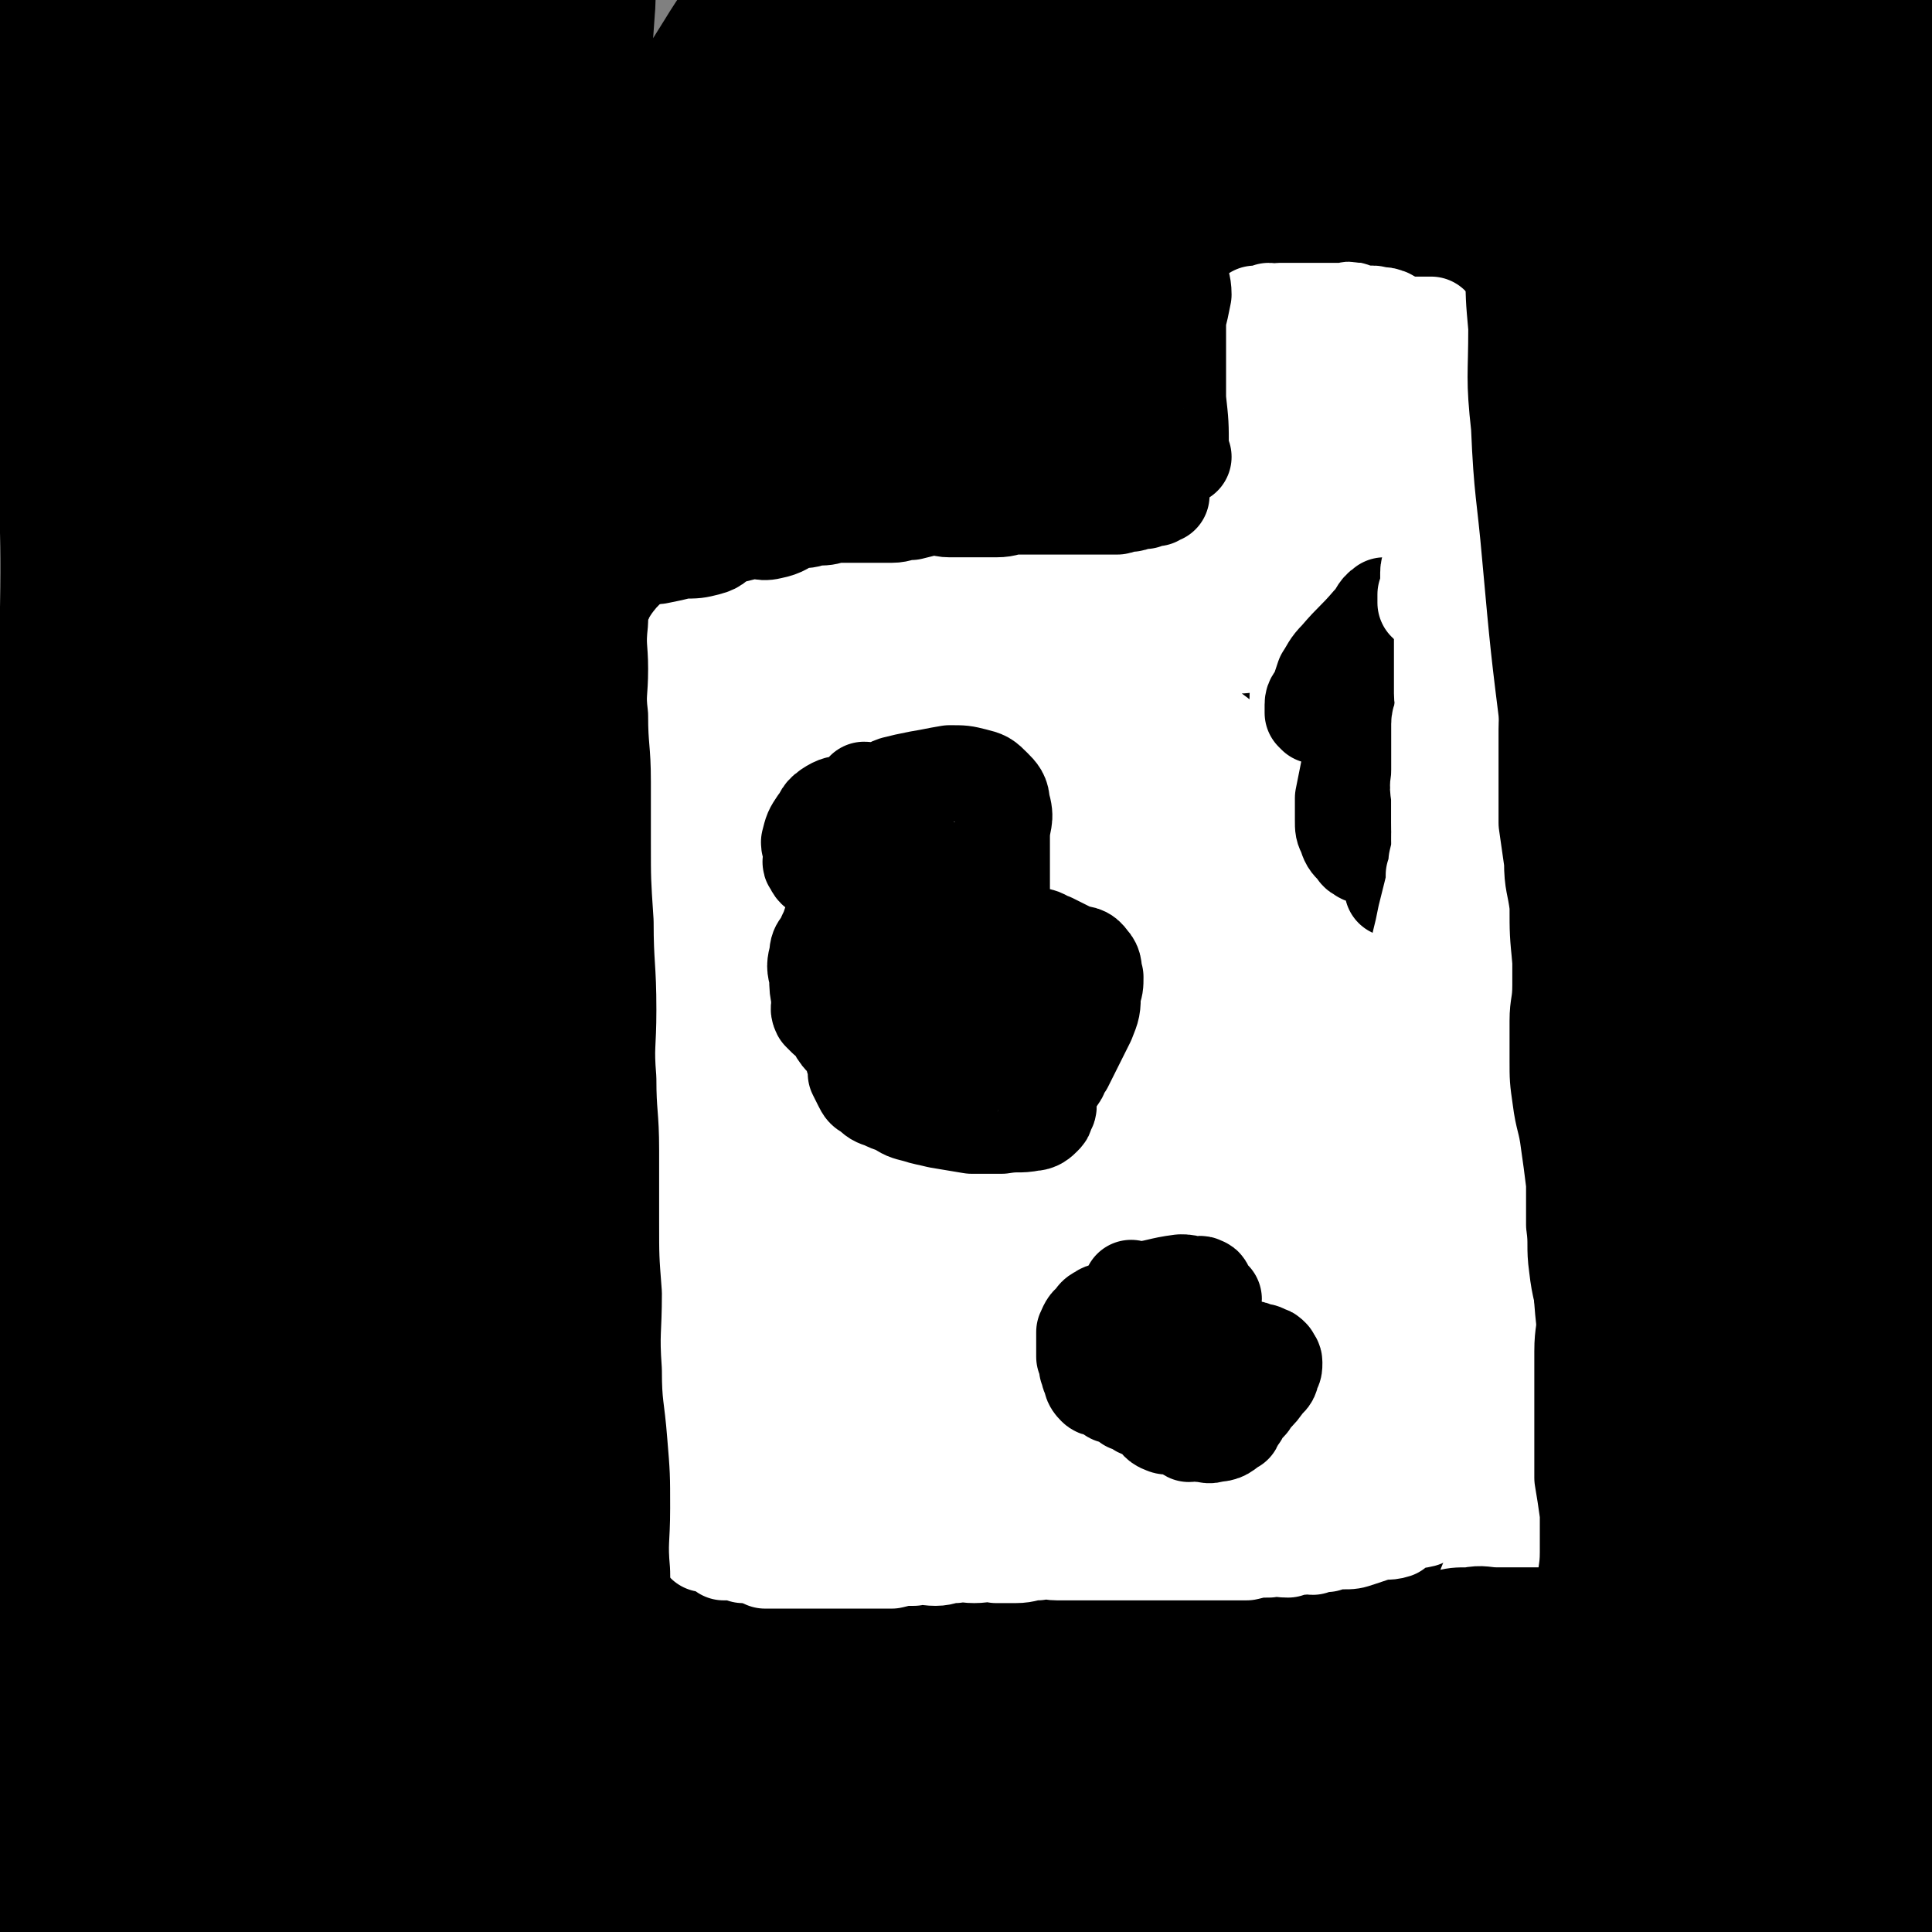 <svg viewBox='0 0 702 702' version='1.1' xmlns='http://www.w3.org/2000/svg' xmlns:xlink='http://www.w3.org/1999/xlink'><rect x="0" y="0" width="702" height="702" fill="#808080" stroke="none"/><g fill='none' stroke='#000000' stroke-width='11' stroke-linecap='round' stroke-linejoin='round'><path d='M250,173c0,0 -1,0 -1,-1 4,-5 5,-5 10,-10 15,-18 14,-19 29,-37 5,-5 6,-5 11,-10 1,-2 3,-5 2,-4 -1,5 -3,8 -6,15 -11,23 -11,23 -22,45 -18,37 -19,37 -37,73 -20,41 -20,41 -41,82 -20,40 -20,40 -41,81 -17,32 -16,32 -34,64 -8,14 -9,13 -17,26 -4,6 -5,7 -7,11 -1,1 1,-1 2,-2 8,-10 8,-10 16,-20 19,-23 18,-24 37,-46 30,-35 30,-35 61,-68 33,-36 33,-37 68,-71 31,-31 31,-30 63,-59 25,-22 25,-22 51,-43 13,-10 13,-10 27,-18 5,-3 8,-5 12,-3 2,1 1,4 0,8 -10,27 -10,27 -22,54 -18,38 -18,38 -38,76 -22,45 -23,44 -46,89 -22,41 -21,42 -44,83 -16,30 -16,30 -33,60 -8,14 -8,14 -18,27 -2,3 -5,5 -5,5 -1,-1 1,-3 3,-5 7,-11 6,-12 14,-22 18,-25 18,-25 37,-48 24,-28 24,-28 49,-54 27,-29 27,-29 56,-56 25,-23 26,-22 52,-43 17,-14 17,-15 36,-26 5,-4 6,-4 11,-3 2,0 3,2 2,4 -2,11 -3,11 -7,21 -11,24 -12,24 -22,47 -13,30 -14,30 -26,60 -14,37 -14,38 -26,76 -13,43 -12,44 -25,87 -13,49 -14,49 -26,98 -22,87 -29,121 -42,174 '/></g>
<g fill='none' stroke='#000000' stroke-width='70' stroke-linecap='round' stroke-linejoin='round'><path d='M190,587c0,0 -1,0 -1,-1 0,-5 0,-5 1,-10 0,-6 -1,-7 1,-12 4,-10 5,-9 10,-18 10,-16 10,-16 20,-31 14,-23 13,-24 29,-46 16,-22 17,-22 35,-43 20,-24 20,-25 42,-47 21,-22 21,-22 44,-42 20,-18 20,-18 42,-34 20,-15 20,-14 42,-27 19,-11 18,-13 38,-21 18,-7 19,-7 38,-9 17,-2 17,-2 34,0 14,2 16,1 27,9 9,7 10,10 12,21 3,15 2,17 -2,33 -6,22 -7,22 -18,42 -13,23 -14,23 -29,45 -17,24 -17,24 -34,47 -21,28 -20,28 -42,55 -21,27 -21,27 -44,53 -26,29 -26,29 -52,57 -23,25 -23,26 -48,49 -24,22 -23,23 -49,42 -17,13 -17,14 -37,23 -10,4 -11,3 -22,4 -9,1 -11,3 -17,-1 -7,-4 -8,-7 -10,-15 -3,-16 -3,-17 -2,-33 3,-28 2,-28 10,-55 9,-31 9,-32 25,-60 17,-29 18,-30 41,-54 21,-24 22,-24 48,-43 27,-20 28,-20 58,-36 28,-15 28,-14 58,-26 28,-11 28,-10 57,-19 21,-7 20,-8 42,-13 17,-3 17,-4 34,-4 14,0 18,-3 27,5 10,7 10,12 12,25 3,23 3,24 -1,48 -5,28 -6,28 -16,55 -12,30 -12,30 -28,58 -14,25 -15,25 -33,49 -20,25 -20,25 -43,48 -19,19 -19,19 -41,35 -16,12 -16,11 -35,19 -13,6 -13,7 -28,9 -9,2 -11,3 -20,-1 -6,-3 -7,-5 -10,-12 -4,-11 -3,-12 -3,-24 0,-20 -1,-21 3,-40 6,-28 6,-29 16,-56 13,-33 14,-33 30,-64 18,-32 18,-31 39,-62 23,-34 22,-35 49,-68 22,-27 22,-27 47,-52 24,-24 25,-23 52,-45 17,-14 17,-14 36,-26 6,-4 6,-3 13,-5 1,-1 2,-1 3,-1 0,0 -1,-1 -1,0 -8,27 -4,29 -15,55 -13,29 -17,27 -33,55 -19,33 -19,33 -38,67 -22,37 -21,38 -43,76 -20,33 -20,33 -41,66 -20,31 -18,32 -41,61 -17,22 -18,22 -39,40 -11,10 -12,12 -26,18 -9,3 -10,2 -20,2 -5,0 -6,0 -10,-3 -5,-5 -6,-6 -8,-12 -4,-16 -5,-17 -4,-33 0,-30 0,-31 6,-60 8,-37 10,-37 23,-73 13,-37 13,-37 30,-71 16,-32 17,-32 36,-62 17,-26 18,-26 37,-50 18,-24 18,-24 38,-45 17,-18 17,-18 36,-33 11,-9 11,-9 23,-15 5,-2 5,-1 10,-2 1,0 3,0 2,1 0,8 0,9 -3,18 -10,31 -9,32 -23,62 -17,35 -19,34 -39,68 -22,38 -22,38 -45,75 -21,34 -22,34 -43,68 -23,35 -22,36 -46,71 -18,28 -17,28 -38,55 -15,18 -16,17 -33,33 -11,10 -11,10 -23,17 -4,3 -5,2 -9,3 -1,0 -1,-1 -1,-2 -1,-9 -3,-10 0,-19 8,-29 10,-29 22,-57 18,-39 16,-40 37,-77 22,-38 23,-38 49,-74 25,-33 26,-33 53,-64 28,-32 28,-32 57,-61 27,-26 28,-25 55,-50 23,-21 24,-21 46,-43 15,-14 14,-15 28,-30 3,-3 6,-4 8,-6 0,0 -2,2 -3,3 -2,2 -3,2 -5,4 -28,28 -27,29 -56,57 -27,25 -30,22 -56,48 -37,40 -35,42 -70,84 -30,36 -31,36 -61,72 -27,34 -27,34 -53,69 -24,32 -23,33 -47,66 -13,18 -13,18 -27,36 -9,11 -10,10 -19,21 -3,3 -3,4 -5,7 0,0 0,0 0,-1 0,0 0,0 0,0 8,-12 8,-12 17,-25 16,-24 16,-24 33,-49 20,-31 19,-32 40,-63 23,-34 23,-34 48,-67 24,-33 24,-33 50,-66 25,-30 25,-30 51,-59 27,-30 27,-30 55,-59 26,-27 26,-27 52,-54 21,-20 23,-18 42,-39 11,-12 9,-13 18,-25 1,-3 2,-4 3,-5 0,-1 -1,0 -1,1 -11,7 -12,5 -23,13 -30,23 -30,23 -58,48 -35,32 -35,32 -68,66 -43,44 -43,44 -83,92 -34,42 -34,43 -65,88 -57,84 -56,85 -110,171 -16,25 -15,26 -31,51 -9,13 -9,13 -19,26 -3,3 -4,3 -6,5 -1,0 1,-1 1,-2 2,-2 1,-3 3,-6 15,-27 15,-27 31,-54 23,-40 22,-41 47,-79 31,-47 31,-48 64,-93 34,-45 34,-45 70,-88 34,-40 36,-39 72,-78 33,-36 33,-36 68,-72 30,-30 30,-30 61,-60 24,-23 24,-23 48,-46 16,-14 16,-14 32,-28 4,-4 4,-5 8,-9 2,-2 3,-1 4,-2 0,0 -1,-1 -1,0 -17,33 -15,34 -34,67 -23,43 -26,42 -50,85 -23,40 -23,40 -44,82 -20,41 -20,41 -38,83 -16,36 -16,36 -29,72 -11,29 -10,30 -20,60 -5,18 -5,18 -10,35 -2,10 -1,10 -2,20 0,3 -1,7 0,6 6,-3 9,-6 15,-15 17,-22 17,-22 31,-47 18,-31 15,-33 33,-65 17,-31 18,-31 37,-61 15,-25 16,-24 31,-49 14,-22 13,-23 27,-45 9,-17 9,-17 19,-33 6,-8 6,-8 12,-16 1,-2 2,-3 3,-3 0,0 0,1 0,1 -2,17 -1,17 -4,33 -5,35 -5,35 -12,69 -6,32 -7,31 -13,63 -7,39 -8,39 -13,78 -4,35 -4,35 -6,70 -2,29 -2,29 -3,58 0,22 0,22 1,44 0,14 0,14 3,28 1,5 2,7 3,10 0,1 0,-1 0,-2 4,-7 6,-6 9,-14 7,-21 7,-22 12,-45 6,-31 5,-32 11,-64 6,-32 6,-33 14,-65 6,-28 8,-27 15,-55 5,-21 3,-21 8,-42 3,-14 4,-14 8,-27 3,-6 3,-7 6,-13 1,-2 2,-4 3,-3 2,2 3,4 3,8 2,23 1,23 1,46 1,36 0,36 1,72 1,33 1,33 3,65 1,30 1,30 3,60 1,18 1,18 2,35 0,7 0,7 0,15 0,0 0,1 0,1 0,0 0,-1 0,-1 0,-24 0,-24 0,-48 -1,-42 -1,-42 -2,-84 0,-45 -1,-45 0,-89 1,-40 3,-40 5,-80 2,-25 2,-25 3,-50 1,-16 1,-16 2,-32 '/><path d='M695,154c-1,0 -1,-1 -1,-1 -1,1 0,2 0,3 0,7 0,7 -1,14 -1,12 -2,12 -3,23 -3,20 -2,21 -5,41 -3,22 -5,22 -7,45 -3,18 -1,18 -2,36 -1,12 -1,12 -2,25 -1,7 -2,7 -2,15 -1,2 0,3 0,5 0,0 0,-1 0,-1 0,-10 0,-10 0,-20 0,-13 -1,-13 0,-25 1,-19 1,-19 3,-38 2,-23 3,-23 5,-46 3,-19 3,-19 6,-38 1,-13 0,-13 2,-26 0,-7 1,-7 2,-14 0,-5 -1,-5 -1,-10 0,-1 1,-1 1,-3 0,-1 0,-1 0,-3 0,-1 0,-3 0,-2 0,4 1,7 0,13 -5,31 -6,31 -12,61 -6,30 -6,31 -11,61 -6,32 -8,31 -13,63 -5,34 -5,34 -9,68 -3,31 -3,31 -5,63 -2,24 -2,24 -2,48 -1,25 -1,26 1,51 1,25 1,25 5,49 3,23 3,23 7,44 4,18 4,18 8,35 2,10 2,10 5,21 1,5 1,5 2,10 1,1 0,2 0,2 1,-5 1,-6 2,-12 0,-17 0,-17 0,-34 1,-27 1,-27 1,-55 0,-37 0,-37 0,-75 0,-33 0,-33 0,-65 0,-33 0,-33 0,-66 0,-30 0,-30 0,-59 0,-16 0,-16 0,-32 0,-9 0,-9 0,-19 0,-4 0,-7 0,-9 0,-1 0,2 0,3 0,0 0,0 0,0 -1,1 -1,0 -1,1 -11,26 -11,26 -21,52 -9,26 -7,26 -16,53 -9,29 -10,29 -20,58 -8,29 -8,29 -16,58 -7,28 -6,29 -15,57 -7,22 -8,22 -15,44 -7,22 -6,22 -13,44 -5,19 -5,19 -12,37 -5,15 -5,15 -12,30 -3,8 -3,8 -8,15 -1,2 -2,2 -4,3 0,0 0,-1 -1,-1 -3,-3 -5,-1 -6,-5 -4,-10 -4,-11 -4,-23 -1,-23 -1,-23 1,-46 2,-24 2,-24 7,-49 4,-22 4,-22 11,-44 5,-16 5,-16 11,-31 4,-9 4,-9 9,-17 1,-2 2,-2 4,-3 0,0 0,1 1,1 1,2 3,2 3,4 3,21 3,21 4,42 1,23 0,23 -1,46 -1,27 0,27 -2,53 -2,20 -2,20 -5,41 -2,16 -1,17 -5,33 -2,7 -2,8 -6,14 -1,3 -2,2 -5,3 -1,0 -1,0 -1,-1 -6,-7 -8,-7 -10,-15 -8,-26 -7,-27 -11,-53 -4,-30 -4,-30 -6,-61 -2,-22 -2,-22 -2,-44 -1,-17 -1,-17 0,-33 2,-15 3,-15 6,-29 2,-9 1,-9 4,-17 1,-7 2,-7 5,-13 1,-4 2,-4 4,-8 2,-3 2,-3 4,-7 0,0 1,-1 1,0 -7,5 -8,4 -14,12 -17,22 -16,23 -31,46 -17,26 -17,26 -34,52 -18,27 -18,27 -36,54 -19,28 -19,28 -38,57 -14,22 -13,23 -28,44 -13,19 -14,19 -28,36 -10,11 -9,12 -20,22 -7,6 -8,7 -16,10 -7,2 -8,1 -16,0 -8,0 -9,1 -16,-3 -11,-6 -12,-6 -20,-16 -14,-18 -14,-18 -24,-38 -11,-23 -10,-24 -18,-49 -8,-26 -8,-26 -14,-52 -5,-27 -4,-27 -7,-55 -3,-24 -3,-25 -3,-49 -1,-22 0,-22 1,-44 1,-22 1,-22 4,-43 2,-18 3,-18 7,-35 4,-18 4,-18 10,-35 4,-14 4,-14 11,-27 6,-11 6,-10 14,-19 3,-4 3,-4 7,-7 2,-1 2,-2 5,-1 4,0 6,-2 9,2 12,19 14,20 19,43 8,34 4,35 6,71 3,38 4,38 3,76 -1,34 -1,35 -6,68 -4,31 -5,31 -12,61 -7,25 -7,26 -15,50 -7,23 -9,23 -17,45 -7,19 -5,19 -13,38 -7,15 -7,15 -16,30 -7,10 -7,11 -16,19 -6,6 -6,8 -14,10 -6,2 -7,1 -13,-2 -8,-4 -9,-5 -14,-14 -12,-18 -12,-19 -20,-39 -10,-28 -10,-29 -16,-57 -6,-30 -4,-31 -8,-61 -4,-34 -4,-34 -7,-68 -2,-31 -1,-31 -2,-62 0,-34 0,-34 1,-69 1,-29 1,-29 3,-57 2,-25 2,-25 5,-50 3,-21 3,-21 8,-42 2,-10 3,-9 6,-19 1,-3 1,-3 2,-5 1,-1 1,-1 1,-1 4,19 6,20 8,40 3,40 1,40 1,79 1,49 0,49 0,98 -1,43 1,44 -2,87 -1,33 -2,33 -7,67 -3,21 -4,21 -9,43 -3,16 -4,16 -8,31 -2,8 -2,8 -4,16 -1,4 -2,4 -2,7 -1,0 1,-1 0,-1 0,0 -2,2 -3,0 -12,-16 -15,-15 -22,-35 -13,-35 -10,-36 -17,-73 -8,-37 -8,-37 -13,-75 -4,-32 -4,-32 -6,-65 -2,-33 -2,-33 -2,-65 -1,-24 -1,-24 0,-49 1,-17 1,-17 2,-34 1,-11 1,-11 2,-21 1,-6 2,-6 4,-12 0,-2 0,-6 0,-4 1,25 2,29 2,58 1,30 0,30 1,60 2,27 3,27 4,55 1,23 0,23 1,47 1,27 1,27 2,54 2,22 3,22 3,44 1,19 0,19 0,37 0,11 0,11 0,21 0,4 0,4 0,7 0,1 0,2 0,1 0,-3 0,-4 -1,-8 -2,-16 -3,-16 -5,-31 -4,-28 -4,-28 -8,-56 -3,-32 -4,-32 -6,-65 -3,-35 -3,-35 -5,-70 -2,-34 -2,-34 -2,-69 -1,-31 -1,-31 -1,-62 0,-20 0,-20 0,-39 0,-8 0,-8 0,-16 0,-3 0,-4 0,-5 0,-1 0,1 0,2 2,14 3,14 5,29 3,33 2,33 5,66 3,39 4,39 8,77 4,38 3,38 8,76 4,38 3,38 9,76 5,31 7,31 13,61 4,18 3,18 8,36 2,9 2,9 5,17 1,1 1,2 1,2 0,0 -1,-1 -1,-1 3,-3 5,-2 7,-6 9,-18 8,-19 14,-38 8,-23 6,-24 13,-48 6,-20 6,-20 13,-40 5,-13 6,-13 11,-26 5,-11 5,-11 10,-23 3,-5 3,-6 6,-10 0,-1 1,0 1,0 0,0 0,0 0,0 1,2 2,2 3,5 2,23 2,23 2,46 1,20 0,20 -1,41 0,22 1,22 -1,44 -1,15 -1,15 -3,31 -1,12 -2,12 -4,24 -1,7 -1,7 -3,14 0,3 -2,2 -3,5 0,0 1,1 1,1 0,1 0,0 0,-1 -1,-12 -2,-12 -3,-25 0,-26 0,-26 1,-52 1,-34 0,-34 3,-69 3,-33 5,-32 9,-65 5,-37 4,-37 10,-73 5,-32 5,-32 12,-63 5,-27 6,-26 13,-53 5,-20 4,-20 10,-40 5,-18 5,-19 13,-36 4,-10 4,-10 11,-19 2,-3 2,-3 5,-5 0,0 0,0 1,0 4,7 7,6 9,15 7,27 6,28 9,57 4,36 3,37 5,73 3,42 3,42 5,84 2,36 2,36 3,72 0,31 -1,31 -1,62 -1,23 0,23 -2,46 -1,16 -2,16 -6,31 -1,8 -1,9 -4,16 -1,3 -2,4 -3,5 0,1 1,-1 1,-1 -1,-1 -2,0 -3,-1 -7,-20 -10,-20 -13,-42 -6,-37 -4,-37 -5,-75 -2,-45 -2,-45 0,-90 2,-46 2,-46 7,-92 6,-42 5,-43 14,-84 6,-26 7,-26 17,-51 8,-20 8,-20 18,-39 6,-14 6,-14 14,-27 5,-8 6,-8 12,-15 3,-5 2,-5 6,-10 1,-1 3,-1 4,-2 0,0 -1,1 -1,1 -6,50 -3,51 -11,101 -5,30 -9,29 -15,59 -10,52 -6,53 -16,106 -7,35 -9,34 -17,69 -6,27 -4,28 -11,55 -3,11 -3,11 -7,22 -2,3 -3,3 -4,4 -1,1 1,0 1,-1 -2,-81 -7,-81 -4,-162 2,-54 4,-55 14,-107 9,-45 11,-45 25,-89 12,-36 12,-36 27,-70 12,-30 12,-30 27,-58 13,-24 13,-24 27,-46 13,-20 13,-20 27,-39 11,-15 11,-16 24,-30 12,-14 13,-13 27,-26 12,-11 11,-12 24,-22 7,-5 7,-7 14,-9 2,-1 2,1 3,3 2,4 3,5 3,9 -1,17 -1,18 -5,34 -6,17 -8,17 -15,33 -7,16 -6,17 -14,32 -9,19 -11,18 -21,37 -11,24 -10,24 -20,49 -11,22 -12,21 -22,44 -10,26 -10,26 -18,52 -10,32 -10,32 -19,66 -9,35 -7,36 -15,71 -12,46 -12,46 -26,91 -3,11 -4,11 -9,22 -2,4 -3,4 -6,8 0,1 -1,0 -2,1 0,0 0,0 -1,0 -1,-1 -2,-1 -2,-2 -3,-6 -5,-6 -6,-12 -3,-23 -3,-24 -3,-47 0,-32 0,-32 3,-64 2,-34 2,-35 7,-68 5,-39 5,-39 14,-77 10,-42 9,-42 22,-83 11,-35 13,-35 26,-69 12,-30 11,-30 24,-59 8,-20 9,-19 17,-39 5,-10 4,-10 7,-20 2,-5 2,-6 4,-9 0,0 0,1 0,1 0,0 0,0 0,0 -15,35 -13,35 -30,69 -15,32 -17,31 -33,64 -18,38 -17,38 -35,77 -19,41 -19,41 -37,82 -17,37 -18,36 -34,73 -15,37 -14,37 -29,74 -11,29 -11,29 -21,58 -9,22 -9,22 -17,45 -5,12 -6,12 -11,25 -1,4 -2,6 -3,8 0,1 1,-1 1,-2 2,-17 1,-18 4,-35 5,-33 5,-33 13,-65 10,-36 11,-35 23,-70 15,-42 14,-43 31,-84 17,-41 17,-41 37,-81 18,-37 19,-36 39,-72 20,-35 19,-36 41,-69 18,-28 18,-28 38,-54 15,-19 16,-18 31,-37 9,-11 8,-11 17,-23 2,-2 3,-2 4,-4 0,-1 -1,-1 -1,-1 '/><path d='M261,164c0,0 -1,-1 -1,-1 '/><path d='M121,504c0,0 0,-2 -1,-1 -3,13 -2,14 -6,27 -9,27 -9,27 -19,53 -3,9 -4,9 -8,17 -1,2 -2,4 -3,5 0,0 0,-2 1,-3 5,-16 6,-16 11,-32 12,-34 11,-34 22,-69 15,-48 15,-49 30,-96 17,-52 17,-52 36,-103 17,-49 17,-49 37,-97 16,-39 17,-38 35,-77 16,-35 16,-35 34,-70 12,-24 12,-24 25,-48 8,-14 8,-14 17,-28 4,-8 5,-8 9,-16 1,-1 1,-2 1,-2 0,1 0,2 -1,3 -5,7 -6,7 -11,14 -16,25 -16,25 -31,50 -19,31 -20,31 -38,62 -22,37 -23,36 -43,74 -19,36 -19,36 -36,73 -16,33 -17,33 -32,67 -13,28 -12,29 -24,57 -10,24 -10,24 -19,47 -7,15 -7,15 -13,31 -3,8 -3,8 -5,16 -1,2 -1,4 -1,4 0,0 -1,-3 0,-6 1,-12 1,-12 4,-24 7,-26 9,-26 17,-52 12,-35 11,-36 24,-71 15,-41 14,-42 32,-82 16,-38 17,-38 36,-76 18,-35 19,-35 38,-70 16,-28 15,-28 32,-55 11,-18 13,-17 25,-35 7,-9 7,-9 13,-19 2,-2 3,-4 4,-6 0,0 -1,1 -2,2 -1,3 0,3 -2,5 -11,17 -12,17 -23,34 -19,28 -19,27 -37,56 -22,36 -22,36 -44,72 -24,41 -24,41 -47,83 -22,38 -22,38 -42,76 -18,35 -18,35 -36,69 -12,23 -14,22 -25,46 -5,12 -3,13 -7,26 -1,4 -3,5 -4,7 0,0 2,-2 1,-3 0,-3 -3,-3 -3,-6 2,-24 1,-25 6,-49 8,-41 9,-41 20,-81 14,-49 14,-50 31,-98 14,-44 14,-44 32,-87 15,-36 16,-35 33,-70 10,-22 9,-23 21,-45 5,-9 6,-8 13,-16 1,-3 2,-3 3,-5 0,0 -1,0 -1,1 1,10 4,10 3,20 -3,41 -2,41 -11,81 -10,47 -12,47 -26,93 -13,46 -13,46 -27,92 -12,39 -10,39 -25,77 -12,33 -13,32 -28,64 -8,17 -8,17 -19,32 -7,10 -8,10 -16,18 -3,2 -4,2 -6,4 -1,0 1,0 0,-1 -1,-1 -3,-1 -4,-3 -2,-17 -2,-18 0,-35 4,-38 5,-38 12,-76 10,-46 9,-46 21,-92 13,-48 14,-48 30,-95 14,-42 14,-42 31,-83 13,-34 14,-34 29,-67 8,-18 9,-18 17,-36 4,-9 4,-9 8,-19 0,-1 1,-3 1,-3 0,0 -1,2 -1,3 -1,2 -1,2 -1,4 -16,36 -16,36 -33,72 -13,29 -14,29 -27,58 -16,35 -16,35 -30,71 -13,33 -12,34 -25,67 -11,25 -11,25 -22,50 -8,16 -10,15 -15,31 -1,3 1,5 1,6 1,1 1,-1 0,-2 -3,-15 -6,-14 -6,-29 -1,-32 3,-32 4,-64 1,-39 -2,-39 -1,-79 1,-34 2,-34 5,-69 2,-25 1,-25 4,-50 2,-18 3,-18 5,-36 2,-16 2,-16 4,-32 0,-4 1,-6 1,-8 0,-1 -1,1 0,2 5,29 7,29 11,59 7,46 5,46 12,92 6,50 7,50 14,99 3,19 4,26 5,38 '/><path d='M94,399c0,0 0,-1 -1,-1 '/><path d='M30,155c0,0 -1,0 -1,-1 0,-2 1,-2 1,-5 -1,-19 -2,-19 -3,-38 0,-22 0,-22 1,-45 1,-26 0,-26 1,-52 2,-29 2,-29 5,-57 5,-36 6,-36 12,-72 4,-24 6,-32 9,-48 '/><path d='M126,58c0,0 -1,0 -1,-1 1,-11 1,-11 2,-23 1,-10 1,-10 2,-19 2,-16 2,-16 4,-32 2,-19 3,-19 5,-39 2,-16 1,-16 2,-33 2,-13 1,-13 3,-26 2,-10 3,-10 5,-19 0,-2 -1,-2 -1,-3 '/><path d='M270,251c0,0 -1,0 -1,-1 2,-3 3,-3 6,-6 4,-5 5,-4 9,-10 7,-12 7,-12 13,-25 10,-21 9,-21 18,-43 12,-29 11,-30 23,-59 12,-28 12,-28 25,-55 11,-22 10,-23 21,-44 7,-12 8,-12 15,-24 5,-6 4,-9 9,-12 2,-2 6,-1 6,3 2,17 0,19 -2,38 -4,31 -4,31 -11,62 -7,37 -7,37 -16,73 -9,41 -9,41 -21,80 -9,33 -9,34 -19,66 -8,24 -8,25 -18,48 -5,12 -6,12 -13,23 -3,4 -4,6 -7,8 -1,0 -1,-1 -1,-3 -1,-6 -2,-6 -1,-12 1,-23 0,-23 3,-46 5,-33 5,-33 12,-66 10,-44 9,-45 21,-88 10,-36 10,-37 24,-72 11,-29 12,-29 26,-56 9,-18 9,-19 21,-36 5,-7 6,-8 13,-14 3,-2 5,-3 7,0 7,8 7,11 9,23 6,26 5,26 7,53 3,32 2,32 3,64 1,34 0,34 0,67 0,30 0,30 0,60 0,19 1,19 0,39 0,10 0,10 -1,20 0,3 0,6 0,5 1,0 3,-2 4,-5 9,-19 8,-20 16,-39 14,-32 13,-32 27,-65 16,-38 16,-38 33,-77 15,-34 15,-34 30,-68 10,-24 11,-23 20,-47 5,-12 4,-12 8,-25 2,-4 2,-6 4,-8 0,-1 0,1 0,3 -1,5 -1,7 -2,11 '/><path d='M431,445c0,0 -1,0 -1,-1 -3,-6 -5,-5 -6,-12 -1,-8 0,-8 0,-17 1,-22 0,-23 3,-45 4,-33 5,-33 12,-65 9,-37 10,-37 21,-73 11,-36 11,-36 23,-72 10,-31 10,-31 21,-61 8,-22 8,-22 17,-44 4,-11 4,-12 9,-23 1,-3 2,-4 3,-6 1,0 0,2 -1,3 -5,16 -5,16 -11,32 -10,29 -9,29 -20,58 -11,31 -12,31 -25,62 -12,28 -12,29 -24,57 -10,23 -9,23 -20,45 -5,11 -5,11 -11,20 -1,2 -3,2 -3,2 -1,-1 0,-2 1,-3 3,-10 2,-10 6,-20 7,-21 8,-21 15,-43 11,-31 9,-32 20,-63 12,-30 13,-30 26,-60 11,-28 10,-29 23,-57 8,-17 9,-17 19,-34 4,-8 4,-8 10,-16 1,-2 2,-3 3,-4 0,0 -1,1 -1,1 -6,16 -6,17 -12,33 -17,43 -16,43 -33,86 -16,39 -16,40 -32,79 -17,39 -17,39 -35,78 -13,27 -12,27 -28,52 -6,10 -7,9 -16,18 -4,3 -6,6 -8,5 -2,0 0,-4 1,-7 4,-12 5,-12 9,-24 9,-30 8,-31 18,-61 13,-39 14,-39 29,-78 16,-42 16,-42 33,-83 13,-31 13,-31 27,-62 12,-26 12,-26 25,-51 7,-13 8,-13 15,-26 4,-6 4,-6 8,-11 0,-1 0,0 0,0 0,1 0,1 -1,2 -6,15 -6,15 -13,31 -10,24 -10,24 -20,49 -7,21 -7,21 -13,42 -4,12 -5,12 -7,24 -1,5 -1,5 -1,10 0,0 1,0 1,0 1,-1 1,-1 2,-2 4,-6 5,-6 8,-12 6,-9 5,-10 10,-19 10,-21 11,-20 21,-41 12,-23 11,-24 24,-46 9,-16 10,-15 21,-31 3,-5 4,-6 6,-10 1,-1 0,0 0,1 -3,6 -3,6 -6,11 -9,20 -9,20 -18,40 -13,31 -14,31 -26,63 -11,30 -9,31 -20,62 -7,23 -8,23 -16,46 -5,15 -5,15 -10,29 -1,4 -2,5 -2,9 0,1 0,1 1,1 2,-2 3,-2 4,-4 7,-10 6,-10 12,-21 10,-19 10,-20 19,-40 12,-26 11,-26 23,-53 12,-25 11,-25 24,-49 8,-17 9,-17 18,-34 5,-8 4,-8 9,-16 2,-4 3,-5 5,-6 1,-1 0,0 0,1 0,2 0,2 0,4 -2,9 -2,9 -4,17 -4,20 -4,20 -9,40 -5,22 -6,22 -11,43 -6,25 -6,25 -11,49 -5,19 -6,19 -9,38 -2,12 -1,12 -1,24 0,3 -1,3 0,6 0,1 1,1 2,1 4,-4 5,-5 8,-10 12,-19 12,-19 22,-38 15,-30 13,-31 28,-60 15,-28 16,-28 31,-56 9,-16 10,-16 18,-33 3,-5 2,-6 3,-11 0,0 -1,0 -1,1 -1,2 0,2 0,4 -6,32 -6,33 -14,65 -8,30 -9,30 -18,61 -9,29 -9,29 -18,59 -6,19 -6,18 -12,37 -3,10 -3,10 -6,19 0,1 -1,3 -1,2 11,-21 13,-22 23,-45 13,-29 13,-29 24,-59 11,-26 11,-26 21,-52 7,-18 7,-18 13,-36 4,-12 3,-12 6,-24 2,-5 3,-5 5,-10 0,-1 0,-2 0,-2 0,11 1,13 0,26 -3,26 -4,26 -8,53 -3,19 -3,19 -6,38 -3,15 -3,15 -6,30 -1,5 -2,6 -2,9 0,1 0,0 0,-1 1,-1 1,-1 2,-2 4,-17 4,-17 8,-34 6,-24 6,-24 13,-48 5,-17 6,-17 11,-34 2,-10 1,-11 4,-21 1,-2 2,-3 4,-4 1,-1 1,0 2,1 0,13 -1,13 -1,26 -1,28 0,28 -1,55 -2,24 -3,24 -6,47 -3,20 -3,20 -8,40 -2,11 -2,11 -5,23 -1,3 -3,5 -4,6 0,1 1,0 1,-2 -1,-14 -2,-14 -2,-28 -1,-25 -1,-25 0,-49 1,-18 1,-18 3,-36 1,-9 2,-9 3,-19 0,-2 -1,-4 -1,-5 0,-1 0,1 0,1 2,31 3,31 4,62 2,28 1,28 1,57 0,39 0,39 1,78 1,35 2,35 2,70 1,13 0,18 0,25 '/></g>
<g fill='none' stroke='#FFFFFF' stroke-width='70' stroke-linecap='round' stroke-linejoin='round'><path d='M277,255c0,0 -1,-1 -1,-1 0,2 1,2 1,5 -1,2 -1,2 -2,5 -1,4 -1,4 -1,9 0,6 0,6 0,13 -1,7 -2,7 -2,14 -1,6 -1,6 -1,12 -1,8 -2,8 -3,15 0,6 1,6 1,12 -1,7 -1,7 -1,14 -1,6 0,6 0,12 -1,7 -2,7 -2,14 0,6 1,6 1,13 -1,6 -1,6 -2,12 0,8 1,8 1,15 0,7 0,7 0,14 -1,6 -1,6 -1,12 -1,5 0,5 0,11 -1,6 -1,6 -1,12 -1,6 0,6 0,11 -1,5 -1,5 -1,10 -1,3 0,3 0,6 0,3 0,3 0,7 0,3 0,3 0,6 0,3 0,3 0,6 0,2 0,2 0,5 0,2 0,2 0,4 0,1 0,1 0,2 0,1 -1,2 0,2 3,1 3,0 7,0 3,-1 3,0 6,0 3,0 3,0 7,0 3,0 3,0 5,0 5,0 5,0 9,0 2,0 2,0 5,0 3,0 3,0 7,0 4,0 4,0 7,0 4,0 4,-1 7,0 4,0 4,1 7,1 2,0 2,0 5,0 2,-1 2,0 5,0 2,0 2,0 5,0 4,0 4,0 7,0 3,0 3,0 6,0 3,0 3,0 6,0 2,0 2,0 4,0 3,0 3,0 6,0 2,0 2,0 5,0 1,0 1,0 3,0 4,0 4,0 7,0 3,0 3,0 6,0 3,0 3,0 6,0 2,0 2,0 4,0 2,0 2,-1 4,0 2,0 2,0 4,1 2,0 2,1 4,1 3,0 3,0 5,0 2,-1 2,0 4,0 3,0 3,0 7,0 3,0 3,0 6,0 2,0 2,0 5,0 2,0 2,0 4,0 2,0 2,0 4,0 2,0 2,0 4,0 2,0 2,0 3,0 2,0 2,0 3,0 1,0 1,0 3,0 1,0 1,0 2,0 0,0 0,0 1,0 0,-4 0,-4 1,-8 0,-2 0,-2 0,-4 1,-4 2,-4 2,-7 0,-4 -1,-4 -1,-8 0,-5 0,-5 0,-10 0,-4 0,-4 0,-9 0,-5 0,-5 0,-11 0,-6 0,-6 0,-12 1,-6 2,-6 2,-12 0,-5 -1,-5 -1,-10 1,-6 3,-6 4,-12 1,-6 0,-6 2,-11 1,-5 2,-5 3,-9 1,-4 0,-4 1,-8 0,-3 1,-3 1,-7 0,-3 -1,-3 -1,-7 0,-3 1,-3 1,-7 1,-3 1,-3 1,-5 1,-4 1,-4 2,-7 0,-3 1,-3 1,-6 0,-2 -1,-2 -1,-4 0,-4 1,-3 1,-7 1,-2 0,-2 0,-4 0,-3 0,-3 0,-6 0,-3 0,-3 0,-6 0,-4 0,-4 0,-8 0,-3 0,-3 0,-6 0,-3 0,-3 0,-6 0,-3 0,-3 0,-7 0,-3 0,-3 0,-6 0,-2 0,-2 0,-4 0,-4 0,-4 0,-8 0,-4 0,-4 0,-8 1,-4 1,-4 2,-7 0,-3 0,-3 0,-7 1,-2 1,-2 2,-5 0,-3 -1,-3 -1,-7 0,-3 1,-2 1,-5 1,-3 0,-3 0,-6 1,-3 1,-2 1,-5 1,-3 0,-3 0,-5 1,-3 1,-2 1,-5 1,-2 0,-2 0,-4 0,-2 0,-2 0,-4 0,-2 0,-2 0,-4 0,-1 0,-1 0,-2 0,-1 0,-1 0,-2 0,-1 1,-2 0,-2 -2,0 -3,1 -6,1 -3,0 -3,-1 -5,0 -2,0 -1,2 -3,2 -2,1 -2,0 -3,0 -2,0 -2,1 -3,1 -2,1 -2,1 -4,1 -3,1 -3,1 -6,1 -2,0 -2,0 -5,0 -4,0 -4,0 -7,1 -4,0 -4,0 -7,0 -3,0 -3,0 -6,1 -4,0 -4,1 -7,1 -4,0 -4,0 -7,0 -4,0 -4,0 -8,0 -3,0 -3,0 -6,0 -4,0 -4,0 -9,1 -3,0 -3,1 -7,1 -4,1 -4,0 -8,1 -3,1 -3,1 -6,2 -4,1 -5,0 -9,1 -3,1 -3,1 -7,2 -3,1 -3,0 -6,1 -3,0 -3,1 -7,2 -3,0 -3,0 -6,0 -3,0 -3,0 -6,1 -3,0 -3,-1 -6,0 -2,0 -2,0 -5,1 -2,0 -2,-1 -4,0 -2,0 -2,1 -4,1 -2,0 -3,-1 -4,0 -2,0 -1,1 -2,3 -1,2 -1,2 -1,4 0,4 0,4 1,8 0,6 0,6 0,13 0,17 0,17 0,34 0,18 0,18 0,36 0,19 0,19 0,37 0,13 0,13 0,26 0,10 0,10 0,21 0,8 0,8 0,17 0,6 -1,6 0,13 0,6 0,6 1,13 1,5 0,5 1,10 1,5 1,5 2,10 1,3 1,3 3,5 1,2 1,2 3,3 1,1 2,1 3,2 1,0 1,0 2,1 1,0 2,0 3,1 1,0 1,1 2,1 1,0 1,-1 2,0 1,0 1,0 2,1 1,0 1,0 2,0 2,-1 2,-1 4,-1 3,0 3,1 6,0 4,-2 4,-3 7,-5 5,-4 5,-4 9,-8 5,-4 5,-4 9,-9 4,-6 4,-6 8,-13 4,-6 4,-6 7,-12 4,-8 4,-8 8,-15 3,-8 4,-8 6,-16 3,-8 3,-8 4,-17 2,-10 2,-10 3,-20 1,-8 0,-8 0,-17 1,-7 1,-7 0,-15 -1,-8 -1,-8 -4,-16 -2,-8 -2,-8 -5,-15 -2,-7 -2,-7 -5,-15 -2,-6 -2,-6 -4,-12 -1,-4 0,-4 -2,-8 -1,-3 -2,-3 -4,-5 -3,-3 -2,-4 -6,-7 -2,-2 -2,-2 -5,-3 -2,0 -3,0 -5,0 -2,0 -3,0 -4,1 -3,2 -3,2 -4,5 -3,4 -3,4 -4,8 -3,8 -4,8 -5,16 -3,13 -2,13 -3,27 -1,16 -1,16 -1,33 -1,18 -3,19 0,37 2,15 3,15 8,29 4,11 4,11 10,21 4,5 4,5 10,9 5,3 5,4 11,5 6,1 6,1 12,1 6,-1 7,1 12,-2 9,-5 9,-7 17,-15 9,-10 9,-10 16,-21 6,-11 6,-12 9,-24 4,-14 3,-14 3,-29 1,-14 3,-14 0,-28 -2,-14 -5,-13 -10,-26 -4,-11 -3,-12 -9,-21 -4,-7 -5,-7 -12,-12 -5,-4 -5,-5 -10,-7 -5,-2 -6,-2 -11,-2 -4,-1 -4,-1 -8,1 -5,1 -5,1 -8,4 -3,3 -3,3 -5,7 -2,5 -2,5 -4,11 -1,8 -1,8 -2,16 0,11 0,11 0,22 1,11 0,12 3,23 3,12 3,12 8,24 6,11 7,11 14,21 8,11 7,12 16,22 7,7 8,6 16,11 5,2 6,3 12,3 6,1 6,1 11,-1 6,-3 6,-4 10,-9 5,-7 5,-7 8,-15 4,-9 3,-9 5,-19 2,-12 2,-12 2,-25 0,-10 0,-10 -1,-19 -1,-7 -1,-7 -2,-13 -1,-2 -1,-2 -2,-4 -1,-1 -1,-1 -2,0 -2,0 -2,1 -4,2 -4,3 -4,3 -7,6 -4,5 -4,5 -7,10 -4,5 -4,5 -7,11 -4,8 -4,8 -6,17 -3,11 -2,11 -5,22 -2,10 -2,10 -3,21 -1,10 0,10 -1,19 0,8 0,8 0,16 1,9 1,9 2,17 1,8 1,8 3,15 1,5 1,5 2,10 0,2 -1,2 -1,4 0,3 0,3 0,5 0,1 1,1 0,2 0,0 0,1 -1,1 -3,-1 -3,-1 -6,-3 -2,-1 -2,-2 -4,-3 -5,-3 -5,-3 -9,-7 -5,-3 -5,-3 -10,-7 -6,-5 -6,-5 -11,-11 -8,-7 -8,-7 -15,-15 -7,-8 -7,-9 -14,-18 -6,-7 -6,-7 -11,-14 -4,-6 -4,-6 -8,-12 -5,-7 -4,-7 -8,-13 -4,-6 -5,-6 -7,-12 -3,-7 -3,-7 -5,-13 -2,-5 -2,-5 -4,-11 -2,-6 -2,-6 -4,-12 -2,-5 -3,-5 -4,-10 -1,-4 -1,-4 -2,-9 -1,-5 -1,-5 -3,-9 -1,-3 -1,-3 -3,-5 -1,-2 -1,-2 -2,-4 -1,-1 -1,-1 -3,-3 -2,-2 -2,-2 -4,-4 -2,-2 -2,-2 -4,-3 -3,-2 -3,-2 -5,-4 -2,-1 -3,-1 -4,-3 -2,-1 -1,-2 -3,-4 -2,-2 -2,-2 -4,-4 -2,-3 -2,-3 -3,-6 -2,-2 -2,-1 -3,-3 -1,-3 -1,-3 -2,-6 0,-2 0,-2 -1,-4 -2,-2 -3,-2 -4,-4 -1,-1 0,-2 -1,-3 0,-1 0,0 0,-1 -1,-1 -1,-1 -2,-2 0,-1 -1,-1 -1,-1 0,0 0,1 1,1 2,-3 2,-4 5,-7 2,-2 2,-2 4,-4 3,-2 3,-2 5,-3 2,-1 2,-1 4,-2 1,0 2,1 3,0 2,-1 1,-3 2,-4 1,0 2,1 3,1 2,-1 2,-1 3,-3 1,0 1,0 2,-1 1,0 1,1 2,1 1,-1 1,-2 2,-3 1,0 2,0 3,0 1,0 0,-1 1,-1 1,-1 1,-1 2,-1 1,-1 0,-1 1,-1 1,-1 2,0 4,0 0,0 0,-1 1,-2 2,-1 2,0 4,-1 2,0 2,0 4,0 1,-1 1,-1 2,-2 1,0 1,0 3,-1 2,0 2,0 4,-1 1,0 1,1 2,1 1,0 1,0 3,0 1,0 1,0 3,0 1,0 1,0 2,0 0,0 0,0 1,0 1,0 2,0 2,0 -4,0 -5,0 -10,0 -4,0 -4,0 -7,0 -3,0 -3,0 -5,0 -3,0 -3,0 -5,0 -4,0 -4,0 -7,0 -4,0 -4,0 -7,0 -3,0 -3,-1 -6,0 -2,0 -2,1 -4,2 -2,1 -2,0 -4,1 -3,1 -2,2 -4,4 -2,1 -3,0 -4,2 -2,1 -1,2 -2,4 -1,2 -2,1 -3,3 -1,1 -1,1 -2,2 0,2 0,2 -1,3 -1,2 -1,2 -2,4 -1,3 -1,2 -2,5 -1,2 0,2 0,5 -1,2 -1,2 -1,4 -1,3 -2,3 -2,6 0,4 1,4 1,9 -1,4 -1,4 -1,9 -1,5 -1,5 -1,11 -1,5 0,5 0,10 0,6 0,6 0,12 0,5 0,5 0,11 0,6 0,6 0,11 0,4 0,4 0,8 0,5 0,5 0,10 0,6 0,6 0,11 0,6 0,6 0,11 0,6 0,6 0,12 0,5 0,5 0,10 -1,5 -1,5 -1,11 -1,5 0,5 0,11 -1,5 -1,5 -1,11 -1,4 0,4 0,9 0,4 0,4 0,9 0,4 0,4 0,8 0,5 0,5 0,10 0,3 -1,3 0,6 0,4 0,4 1,8 0,2 1,1 1,3 0,3 -1,3 0,6 0,1 0,1 1,2 0,1 0,0 1,1 0,1 -1,1 0,2 0,0 0,0 1,0 '/></g>
<g fill='none' stroke='#000000' stroke-width='35' stroke-linecap='round' stroke-linejoin='round'><path d='M315,288c0,0 -1,-1 -1,-1 2,0 3,1 6,1 2,-1 2,-2 5,-3 4,-1 4,-1 9,-2 6,-1 5,-1 11,-2 5,0 5,0 9,1 4,1 4,1 7,4 2,2 3,3 3,6 2,6 0,6 0,12 0,4 0,4 0,8 0,5 0,5 0,9 0,3 0,3 0,7 0,2 0,2 0,4 1,2 1,2 2,5 0,0 0,1 1,1 1,1 1,2 3,2 3,1 3,-1 6,0 3,0 3,1 6,2 4,2 4,2 8,4 3,1 4,0 6,3 2,2 1,3 2,6 0,3 0,3 -1,6 0,5 0,5 -2,10 -2,4 -2,4 -4,8 -2,4 -2,4 -4,8 -2,2 -1,3 -3,5 -1,2 -2,1 -3,3 -1,1 -1,1 -1,3 0,1 1,1 1,2 0,1 0,1 0,2 0,1 -1,1 -1,2 0,1 0,1 -1,2 -1,1 -2,2 -4,2 -5,1 -5,0 -11,1 -5,0 -5,0 -11,0 -6,-1 -6,-1 -12,-2 -4,-1 -5,-1 -8,-2 -4,-1 -4,-1 -7,-3 -3,-1 -3,-1 -5,-2 -3,-1 -3,-1 -5,-3 -2,-1 -2,-1 -3,-3 -1,-2 -1,-2 -2,-4 0,-2 0,-2 0,-4 -1,-1 -1,-1 -1,-3 -1,-2 0,-2 -1,-4 -2,-2 -3,-1 -4,-3 -1,-1 -1,-2 -2,-3 -1,-2 -1,-2 -3,-3 -1,-1 -1,-1 -2,-2 -1,-2 0,-2 0,-4 -1,-5 -1,-5 -1,-9 -1,-4 -1,-4 0,-8 0,-4 2,-3 3,-7 1,-2 1,-2 2,-5 1,-3 2,-3 3,-6 1,-3 1,-3 2,-6 1,-4 0,-4 1,-8 0,-3 0,-3 1,-6 0,-1 0,-1 0,-3 0,0 -1,-1 0,-1 1,3 0,5 2,9 1,1 1,1 2,3 2,2 2,2 4,4 3,1 3,1 5,2 3,1 3,1 5,2 2,0 2,0 3,0 0,0 0,0 1,0 0,0 1,0 1,0 0,-3 0,-4 0,-7 -1,-3 -2,-3 -3,-6 -2,-4 -1,-4 -3,-9 -1,-3 -2,-3 -3,-6 -2,-2 -1,-3 -3,-4 -2,-2 -2,-2 -4,-2 -4,0 -4,0 -8,1 -3,0 -4,0 -7,2 -3,2 -2,3 -4,5 -2,3 -2,3 -3,7 0,2 1,2 1,5 0,2 -1,2 0,3 1,2 1,2 3,3 3,1 4,2 7,2 5,1 5,0 9,0 5,-1 5,-2 10,-3 3,0 3,-1 6,-1 3,0 3,0 6,1 1,0 1,0 2,1 1,2 2,3 2,5 1,6 1,7 0,13 -2,5 -3,5 -4,11 -2,6 -1,6 -3,11 -2,4 -2,3 -4,7 -2,3 -1,3 -3,6 -1,1 -2,2 -3,1 -1,-2 0,-4 1,-7 1,-5 1,-5 2,-10 2,-3 1,-4 3,-7 2,-3 3,-3 6,-6 2,-1 2,-2 5,-3 2,0 2,1 4,1 3,1 4,0 5,1 2,2 2,3 3,7 1,4 1,4 2,9 0,3 0,3 -1,7 0,4 1,4 0,8 0,3 0,3 -1,6 0,1 -1,1 -1,2 0,1 0,1 0,1 1,1 1,1 0,1 -2,-1 -3,-2 -6,-4 -3,-3 -4,-3 -6,-7 -2,-4 -2,-4 -3,-9 -2,-7 -3,-7 -3,-15 -1,-6 0,-6 0,-12 -1,-4 -2,-4 -2,-9 0,-3 0,-3 1,-6 0,-1 0,-1 0,-3 0,-1 -1,-1 0,-2 0,0 0,0 1,-1 0,0 1,0 1,0 3,1 3,1 6,2 1,0 1,0 1,1 0,0 0,0 1,1 0,0 0,0 1,0 3,0 4,-1 7,1 1,1 1,2 2,4 1,3 1,3 2,6 1,2 0,2 1,5 0,2 0,2 1,5 0,1 0,1 1,2 1,2 1,2 2,4 1,3 2,3 3,5 2,1 2,1 3,2 1,2 1,2 2,3 1,2 1,2 3,5 1,1 2,1 3,2 2,2 2,2 3,5 2,2 2,2 3,4 1,1 1,1 1,1 0,1 0,1 0,2 1,1 1,1 2,2 0,0 0,1 -1,1 '/><path d='M412,469c0,0 -1,-1 -1,-1 0,0 1,1 1,1 9,-1 9,-2 17,-3 2,0 2,0 5,1 1,0 2,-1 3,0 1,0 1,1 1,2 2,2 2,2 3,3 0,2 -1,2 -1,4 1,3 1,3 1,5 1,1 0,1 0,2 1,1 1,1 1,2 1,1 1,1 3,2 2,1 2,1 4,2 2,1 2,0 4,1 2,0 2,0 4,1 1,0 2,0 3,1 1,0 1,0 2,1 0,1 1,1 1,2 0,2 0,2 -1,3 0,3 -1,3 -2,4 -2,3 -2,3 -5,6 -1,2 -1,2 -3,3 -1,2 -1,3 -2,4 -1,1 -2,1 -2,2 0,0 1,1 0,1 -3,2 -3,3 -7,3 -2,1 -2,0 -5,0 -2,-1 -2,0 -4,0 -2,-1 -2,-2 -4,-3 -3,-1 -3,1 -5,0 -3,-1 -2,-2 -5,-4 -1,-1 -2,-1 -4,-2 -1,-1 -1,-1 -2,-2 -1,0 -1,0 -2,0 -1,-1 -1,-2 -2,-3 -1,0 -1,-1 -2,-1 -1,0 -1,1 -2,1 -2,-1 -1,-2 -3,-3 -2,0 -2,1 -3,0 -2,-2 -1,-2 -2,-4 -1,-2 0,-2 -1,-3 0,-2 0,-2 -1,-4 0,-3 0,-3 0,-6 0,-1 0,-2 0,-3 1,-2 1,-3 3,-4 1,-2 1,-2 3,-3 1,-1 1,0 3,-1 2,-1 2,-1 3,-2 1,0 1,0 2,1 1,0 1,0 2,0 1,0 1,0 2,0 0,0 0,0 1,0 3,0 3,0 5,0 2,0 3,-1 4,0 1,0 1,0 2,1 1,1 1,1 2,2 1,1 2,0 3,1 1,1 0,2 0,3 1,2 2,2 3,4 0,2 -1,2 -1,4 0,2 0,2 0,4 0,2 1,2 0,4 0,2 0,2 -1,3 -1,1 -1,1 -1,3 0,1 0,1 0,2 0,0 1,1 1,1 0,0 0,0 0,0 '/><path d='M504,221c0,0 -1,-1 -1,-1 -3,2 -2,3 -5,6 -6,7 -6,6 -12,13 -3,3 -3,4 -5,7 -1,3 -1,3 -2,6 -1,2 -2,2 -2,4 0,1 0,1 0,2 0,1 0,1 0,1 1,1 1,1 1,1 0,0 0,0 0,0 3,0 3,0 6,1 3,1 3,2 5,4 3,2 4,1 6,4 1,3 0,4 1,8 0,3 1,3 1,7 1,4 1,4 2,8 0,1 -1,1 -1,2 0,2 0,3 0,4 0,0 1,-2 1,-1 1,0 0,1 0,2 1,3 1,3 1,5 0,1 0,1 0,2 0,1 1,1 0,2 0,1 0,1 -1,2 -1,0 -1,1 -2,1 -2,0 -2,0 -3,-1 -1,0 -1,-1 -2,-2 -2,-2 -2,-2 -3,-5 -1,-2 -1,-2 -1,-5 0,-4 0,-4 0,-8 1,-5 1,-5 2,-10 1,-6 0,-6 2,-13 1,-5 2,-5 4,-10 2,-6 1,-6 3,-11 1,-3 1,-3 3,-6 1,-3 1,-3 2,-5 0,-1 0,-1 0,-3 1,0 1,0 1,-1 1,-1 0,-1 0,-2 0,-1 0,-1 0,-2 0,-1 0,-1 0,-2 1,0 2,0 2,0 0,-1 -2,-2 -1,-3 2,-1 4,-1 7,-2 0,0 0,1 1,1 1,0 1,0 2,1 0,1 -1,2 -1,3 0,5 1,5 0,9 0,5 0,5 -1,9 0,2 0,2 -1,5 0,2 -1,2 -1,4 0,1 0,1 0,2 0,1 0,1 0,2 1,4 1,4 1,7 1,2 1,2 1,5 1,3 1,3 1,6 -1,4 -1,4 -2,7 0,3 0,3 -1,6 -1,2 -1,2 -1,5 0,1 0,1 0,2 0,2 0,2 0,3 0,1 0,1 0,2 0,5 1,5 0,10 0,3 0,3 -1,6 -1,2 -1,2 -2,4 -1,2 0,2 -1,4 0,0 -1,0 -1,0 '/></g>
<g fill='none' stroke='#FFFFFF' stroke-width='11' stroke-linecap='round' stroke-linejoin='round'><path d='M528,190c0,0 -1,-1 -1,-1 -2,9 -2,10 -4,20 0,5 0,5 -1,9 -1,5 -1,5 -2,10 -1,5 -1,5 -1,10 -1,6 -1,6 -1,12 -1,5 -1,5 -1,10 0,4 -1,4 -1,8 0,4 0,4 0,8 0,6 0,6 0,11 0,5 0,5 0,9 0,5 0,5 0,10 0,4 0,4 0,9 0,3 0,3 0,6 0,4 0,4 0,8 0,3 0,3 0,7 0,4 0,4 0,7 0,3 0,3 0,6 0,2 0,2 0,4 0,2 0,2 0,5 0,2 0,2 0,5 0,2 0,2 0,4 0,2 0,2 0,3 0,1 0,1 0,3 0,1 -1,1 -1,2 0,1 0,1 0,2 '/><path d='M535,181c0,0 -1,-1 -1,-1 -3,1 -3,2 -5,3 -2,1 -2,0 -3,0 -3,0 -3,1 -6,1 -2,0 -2,0 -5,0 -2,0 -2,0 -5,0 -3,0 -3,-1 -6,0 -5,1 -4,2 -9,3 -4,2 -4,2 -8,3 -4,0 -4,-1 -7,1 -3,2 -3,3 -4,7 -4,8 -4,10 -6,16 '/><path d='M445,183c0,0 -1,0 -1,-1 0,0 0,0 0,0 0,-7 0,-7 -1,-15 0,-4 -1,-4 0,-8 1,-3 2,-2 4,-5 2,-4 2,-4 4,-7 2,-3 2,-3 4,-6 2,-2 2,-2 4,-4 1,-1 1,-1 3,-2 1,-2 1,-2 3,-4 1,-1 2,0 3,-1 1,-1 0,-3 0,-4 1,0 1,1 3,1 0,0 0,0 1,0 3,0 3,0 6,0 1,0 1,0 3,0 1,0 1,0 3,0 2,0 2,0 4,0 2,1 3,0 5,1 3,1 2,2 5,2 4,1 4,0 7,0 4,0 4,0 8,1 3,1 3,1 7,2 3,0 4,-1 7,0 2,0 1,1 3,2 2,1 2,1 4,1 1,1 1,1 2,1 1,1 2,0 3,1 1,1 0,1 1,2 0,1 1,0 2,1 0,0 0,1 1,1 0,1 1,1 1,1 0,3 0,3 1,6 0,1 0,1 0,2 0,2 0,2 0,3 0,1 0,1 0,2 0,1 0,1 0,2 0,2 0,2 0,3 0,2 0,2 -1,4 0,0 0,0 0,1 0,1 0,1 -1,2 -1,2 -1,2 -1,3 -1,1 -1,1 -1,2 0,1 1,1 0,2 0,1 0,2 -1,1 -3,-1 -3,-2 -6,-4 -1,-1 -1,-1 -1,-3 -1,-1 -1,-1 -2,-2 -1,-2 0,-3 -1,-5 0,-3 0,-3 -1,-5 0,-2 -1,-2 -2,-3 -1,-2 -1,-2 -2,-4 -2,-2 -2,-2 -4,-4 -1,-2 0,-2 -1,-4 -2,-2 -2,-2 -3,-4 -2,-2 -2,-2 -3,-3 -1,-1 -1,-2 -2,-3 -1,-1 -2,0 -3,-1 -2,0 -2,0 -3,0 -2,-1 -2,-1 -5,-1 -1,0 -1,0 -3,0 -2,0 -2,0 -4,0 -2,0 -2,0 -4,0 -1,0 -1,-1 -2,0 -2,1 -2,1 -3,2 -1,2 -1,2 -2,4 -1,2 -1,2 -2,3 -1,3 -1,3 -3,6 -1,2 -2,2 -3,5 -1,3 -1,3 -2,6 -1,3 -2,3 -3,5 -1,2 -1,2 -2,4 -1,1 0,1 -1,3 0,2 0,2 -1,3 0,1 0,1 0,2 0,1 0,1 1,1 6,1 6,1 13,1 4,0 4,0 9,0 4,-1 4,-1 8,-2 4,-2 4,-2 8,-4 4,-1 4,-2 8,-3 3,0 3,0 6,0 1,0 1,-1 2,-1 1,0 2,0 2,0 -3,-2 -4,-4 -9,-5 -3,-1 -3,0 -6,-1 -4,0 -4,0 -8,0 -3,0 -3,0 -7,0 -4,0 -4,-1 -9,0 -4,0 -4,0 -8,1 -2,1 -2,1 -4,1 -1,0 -1,0 -2,0 -1,0 -1,0 -2,0 '/></g>
<g fill='none' stroke='#FFFFFF' stroke-width='35' stroke-linecap='round' stroke-linejoin='round'><path d='M457,183c0,0 -1,0 -1,-1 0,-2 1,-2 2,-4 1,-8 0,-8 1,-17 0,-4 -1,-4 -1,-8 0,-2 1,-2 0,-5 0,-3 0,-3 -1,-5 0,-1 -1,-1 -1,-3 0,-2 1,-2 0,-4 0,-1 0,-1 -1,-2 0,-1 0,-1 0,-2 0,0 0,0 0,0 3,-2 3,-3 6,-4 2,-1 2,0 4,-1 3,-1 3,-2 7,-3 2,0 3,0 6,0 4,-1 3,-2 7,-3 5,-1 5,-1 9,-2 4,0 4,-1 8,-1 3,-1 3,0 7,0 3,0 3,0 6,0 0,0 0,0 1,0 1,0 1,0 3,0 0,0 0,0 1,0 0,2 0,2 1,5 0,1 -1,1 -1,2 0,1 1,1 1,2 1,2 0,2 0,3 0,1 1,1 1,2 1,2 1,2 3,4 1,1 0,1 2,3 1,1 2,1 3,3 1,1 1,1 2,2 1,3 1,3 2,6 0,2 0,2 0,4 1,4 1,4 2,8 0,3 -1,3 -1,6 0,5 1,5 1,10 1,3 1,3 1,6 1,4 0,4 0,8 0,3 0,3 0,7 0,3 0,3 0,6 0,1 0,1 0,2 0,2 0,2 0,3 0,1 0,1 0,2 0,1 0,1 0,1 0,1 0,1 0,1 0,0 0,-1 0,-1 0,4 0,4 0,7 0,1 0,1 0,2 0,2 1,2 0,4 0,0 -1,0 -1,0 -1,1 -1,1 -1,2 0,1 0,1 -1,2 0,1 0,0 -1,1 0,1 0,2 -1,3 -1,2 -1,2 -2,4 -1,3 -1,3 -1,6 -1,2 0,3 -1,5 0,2 -1,2 -1,5 -1,2 -1,2 -1,5 -1,3 -1,3 -1,6 0,3 0,3 0,6 0,3 0,3 -1,6 0,3 -1,3 -1,6 -1,4 0,4 0,8 0,4 0,4 0,8 0,3 1,3 0,6 0,4 0,4 -1,8 0,2 0,2 -1,5 0,3 0,3 -1,7 -1,4 -1,4 -2,8 -1,5 -1,5 -2,9 -1,5 -1,5 -2,9 -1,5 0,5 -1,10 0,3 0,3 -1,6 -1,4 -1,4 -2,7 -1,5 -1,5 -2,10 -1,5 -1,5 -1,10 0,5 0,5 0,11 0,4 0,4 0,8 0,4 0,4 0,8 1,4 1,4 2,7 0,3 0,3 0,6 1,2 2,2 3,5 1,2 1,2 1,5 0,3 -1,3 -1,6 0,3 0,3 0,6 0,2 0,2 0,3 0,3 0,3 0,6 1,1 1,1 2,2 0,2 -1,2 -1,4 0,2 0,2 0,4 0,3 0,3 0,5 1,3 1,3 2,5 0,3 -1,3 -1,6 0,2 0,2 0,5 0,3 0,3 0,6 0,2 0,2 0,3 0,2 0,2 0,4 0,1 0,1 0,2 0,1 0,1 0,3 0,1 0,1 0,2 0,2 0,2 0,4 0,2 0,2 0,4 0,1 0,1 0,2 0,0 0,0 0,1 0,1 0,1 0,1 '/><path d='M486,156c0,0 -1,0 -1,-1 -1,0 -2,0 -3,0 0,0 1,0 1,0 4,0 4,0 8,0 4,0 4,1 9,1 5,0 5,0 10,0 4,0 4,-1 8,0 2,0 2,1 4,2 1,1 1,1 2,3 0,0 -1,0 -1,0 0,2 1,2 0,3 -1,2 -1,2 -3,3 -3,2 -4,2 -7,2 -7,1 -7,1 -15,1 -6,0 -7,1 -13,0 -5,-1 -5,-1 -9,-4 -2,-1 -2,-1 -4,-3 0,-1 0,-1 0,-2 1,0 1,0 2,0 2,-1 2,-2 5,-3 3,-1 4,0 8,0 4,0 4,-1 8,0 5,0 5,1 9,2 1,1 1,1 3,2 2,2 3,1 4,3 1,2 1,2 2,4 1,2 1,2 2,4 1,2 1,2 2,4 1,1 1,1 2,2 0,2 0,3 0,5 1,1 1,1 1,3 1,1 0,1 0,3 0,2 0,2 0,4 0,1 0,1 0,3 0,1 0,1 0,3 0,2 1,2 0,3 0,3 -1,3 -1,5 0,2 0,2 0,3 0,3 0,2 -1,5 0,0 0,0 0,1 0,1 0,1 0,2 '/><path d='M476,158c0,0 -2,-1 -1,-1 2,0 3,1 6,1 4,-1 4,-1 8,-3 5,-1 5,-1 9,-2 3,-1 3,-1 6,-1 2,-1 2,0 4,0 0,0 0,0 0,0 4,0 4,-1 8,0 1,0 1,1 3,1 1,0 1,-1 2,0 1,1 1,2 2,4 0,1 1,0 1,1 0,2 0,2 -1,4 0,3 0,3 -1,6 0,3 0,3 0,6 0,2 0,2 0,3 0,4 0,4 0,7 0,2 0,2 0,5 0,2 0,2 0,5 0,3 0,3 0,6 0,1 0,1 0,3 0,1 0,1 0,2 0,1 0,1 0,3 0,1 0,1 0,3 0,0 0,0 0,0 1,2 1,2 2,3 1,3 1,3 1,6 0,2 -1,2 -1,4 0,3 0,3 0,5 0,3 0,3 0,5 0,3 0,3 0,6 0,3 0,3 0,6 0,3 0,3 0,6 0,3 1,3 0,6 0,3 -1,3 -1,5 0,4 0,4 0,7 0,2 0,2 0,5 0,2 0,2 0,5 0,3 0,3 0,6 0,3 0,3 0,6 0,3 0,3 0,6 0,2 0,2 0,5 0,3 1,3 0,6 0,3 0,3 -1,6 0,3 0,3 0,6 0,2 0,2 0,4 0,3 0,3 -1,7 0,3 0,3 0,6 0,3 1,3 0,5 0,3 0,3 -1,6 0,4 -1,4 -1,8 0,3 0,3 0,7 0,2 0,2 0,4 0,3 0,3 0,5 0,4 0,4 0,7 0,3 0,3 0,7 0,4 0,4 0,7 0,3 0,3 0,6 1,3 1,3 2,6 0,3 -1,3 -1,6 0,2 0,2 0,5 1,3 1,3 1,5 1,3 0,3 0,5 0,4 0,4 0,7 0,5 0,5 0,9 0,3 0,3 0,6 0,5 0,5 0,9 0,3 0,3 0,6 0,1 0,1 0,3 0,3 0,3 0,5 0,3 0,3 0,5 0,2 0,2 0,4 0,3 0,3 0,5 0,2 0,2 0,3 0,2 0,2 0,4 0,2 0,2 0,3 0,2 0,2 0,3 0,2 0,2 0,3 0,2 0,2 0,3 0,1 0,1 0,2 0,1 0,1 0,2 0,1 0,1 0,2 0,1 0,1 0,2 0,1 1,1 0,2 0,1 -1,0 -1,1 0,1 0,1 0,2 0,1 0,1 0,2 0,1 0,1 0,1 0,2 0,2 0,3 0,1 0,1 0,2 0,2 0,2 0,5 0,1 0,1 0,2 0,2 0,2 0,3 0,2 1,2 0,4 0,2 0,2 -1,4 0,2 1,2 0,3 0,2 -1,2 -1,3 0,0 0,0 0,1 0,0 0,0 -1,1 -4,1 -4,0 -7,2 -2,1 -2,1 -3,2 -3,1 -4,0 -7,1 -3,1 -3,1 -6,2 -3,1 -3,1 -6,1 -3,0 -3,0 -6,1 -2,0 -2,0 -5,1 -2,0 -2,-1 -4,0 -3,0 -3,0 -5,1 -4,0 -4,-1 -7,0 -4,0 -4,0 -8,1 -3,0 -3,0 -7,0 -3,0 -3,0 -6,0 -3,0 -3,0 -7,0 -2,0 -2,0 -4,0 -4,0 -4,0 -8,0 -3,0 -3,0 -7,0 -4,0 -4,0 -8,0 -4,0 -4,0 -7,0 -4,0 -4,0 -8,0 -4,0 -4,0 -7,0 -3,0 -3,-1 -7,0 -4,0 -4,1 -8,1 -4,0 -4,0 -7,0 -4,-1 -4,0 -8,0 -4,0 -4,-1 -7,0 -4,0 -4,1 -7,1 -4,0 -4,-1 -8,0 -4,0 -4,0 -8,1 -3,0 -3,0 -5,0 -3,0 -3,0 -6,0 -4,0 -4,0 -7,0 -5,0 -5,0 -9,0 -4,0 -4,0 -8,0 -3,0 -3,0 -5,0 -2,0 -2,0 -4,0 -1,0 -1,0 -2,0 '/><path d='M302,559c0,0 0,-1 -1,-1 0,0 0,0 0,1 -6,2 -6,2 -12,4 -1,1 -2,0 -3,1 -2,0 -2,1 -3,1 -1,0 -1,0 -3,0 -1,-1 -1,0 -2,0 0,0 0,0 -1,0 0,0 -1,0 -1,0 0,0 1,0 1,0 -3,0 -4,0 -7,0 -1,-1 -1,-1 -2,-1 -1,-1 -1,0 -3,0 -1,0 -1,0 -2,0 -1,-1 -1,-1 -2,-2 -1,-1 -2,0 -3,-1 -1,0 0,-1 0,-1 -1,0 -1,0 -2,1 0,0 1,0 1,0 0,-5 0,-5 0,-10 0,-4 0,-4 0,-8 -1,-4 -1,-4 -2,-8 0,-4 0,-4 0,-8 -1,-4 0,-4 0,-8 0,-4 0,-4 0,-9 -1,-6 -2,-6 -3,-12 0,-5 1,-5 1,-10 0,-5 0,-5 0,-11 0,-5 0,-5 0,-11 0,-5 0,-5 0,-11 0,-6 0,-6 0,-12 0,-7 0,-7 0,-13 0,-7 0,-7 -1,-13 0,-6 0,-6 0,-13 0,-6 0,-6 0,-12 0,-6 -1,-6 0,-12 0,-7 0,-7 1,-14 0,-6 0,-6 0,-12 0,-6 0,-6 0,-12 0,-5 0,-5 0,-11 0,-4 0,-4 0,-9 0,-5 0,-5 0,-10 0,-5 0,-5 0,-10 -1,-5 -1,-5 -1,-11 -1,-4 0,-4 0,-8 0,-5 0,-5 0,-10 0,-5 0,-5 0,-10 0,-4 0,-4 0,-8 -1,-3 -1,-3 -1,-6 -1,-3 0,-4 0,-7 0,-1 0,-1 0,-3 0,-2 0,-2 0,-3 0,-1 -1,-1 0,-2 0,-1 0,-1 1,-2 1,-1 1,0 2,-1 1,-1 1,-1 2,-2 1,0 1,0 2,-1 2,0 2,0 4,0 2,-1 2,-1 3,-1 3,-2 3,-2 6,-3 5,0 5,0 9,-1 5,-1 5,-1 9,-2 5,-1 5,-2 9,-3 5,-1 5,0 11,-1 5,0 5,1 11,0 6,-1 6,-1 11,-3 4,-1 5,0 9,-2 5,-1 5,-1 10,-3 5,-1 4,-2 9,-3 6,-2 7,0 12,-3 5,-2 5,-3 10,-6 3,-1 3,0 6,-1 3,0 3,-1 6,-2 3,-1 3,0 6,-1 3,-1 2,-2 5,-4 3,-1 3,-1 6,-2 3,0 3,0 7,0 2,-1 2,-1 4,-1 2,-1 2,-1 4,-1 2,-1 2,-1 5,-1 1,0 1,0 2,0 2,0 2,0 4,0 2,0 2,0 3,-1 1,-1 1,-1 2,-2 1,0 1,1 2,1 0,0 0,-1 1,-1 0,0 0,0 1,0 1,-1 1,-1 2,-2 1,0 2,0 2,-1 0,-3 0,-3 -1,-7 0,-1 0,-1 0,-2 0,-2 0,-2 0,-4 0,-2 1,-3 0,-5 0,-3 0,-3 -1,-5 0,-2 -2,-2 -2,-4 -1,-2 1,-3 0,-5 0,-2 0,-1 -1,-3 0,-1 0,-1 0,-3 0,-3 0,-3 0,-5 0,-1 0,-1 0,-3 0,-2 0,-2 0,-3 0,-1 0,-1 0,-1 0,-2 0,-2 0,-3 0,-1 0,-1 0,-2 1,0 1,0 1,-1 3,-1 3,-1 5,-3 1,-1 1,-1 2,-2 1,0 1,1 2,1 1,-1 1,-1 2,-3 0,0 0,0 0,-1 1,0 2,1 3,1 1,0 1,-1 2,-2 1,0 1,1 2,1 1,0 1,-1 2,-1 1,0 2,0 3,0 1,0 1,0 2,0 1,0 1,0 2,0 2,0 2,0 4,0 2,0 2,0 4,0 2,0 2,0 4,0 2,0 2,0 4,0 2,0 2,-1 4,0 1,0 1,1 3,1 2,0 2,0 4,0 1,0 1,1 2,1 1,0 1,-1 3,0 1,0 1,1 3,2 1,1 2,0 3,1 1,1 0,2 2,3 0,2 1,1 2,3 0,1 -1,2 0,3 2,2 3,1 4,3 1,2 1,2 2,4 1,2 1,2 2,4 1,3 2,3 3,7 1,3 1,3 2,7 0,4 0,4 1,8 0,3 1,3 2,7 0,3 0,3 1,7 0,2 0,2 1,5 0,2 -1,2 -1,5 0,2 0,2 0,3 0,2 0,2 0,4 0,2 0,2 0,4 0,2 0,2 0,3 0,2 0,2 0,4 0,3 0,3 0,5 0,2 0,2 -1,4 0,2 1,2 0,4 0,2 -1,2 -1,5 0,1 0,1 0,2 0,2 0,2 0,4 0,1 0,1 0,3 0,1 0,1 0,3 0,3 0,3 0,5 0,4 0,4 0,7 0,3 0,3 0,6 0,3 1,3 1,5 1,3 1,3 2,6 0,2 -1,3 -1,5 0,3 1,3 2,5 0,3 0,3 1,7 0,3 -1,3 -1,6 0,4 1,4 1,8 1,4 0,4 1,8 1,4 2,4 3,8 0,3 -1,3 -1,7 0,3 0,3 0,7 0,3 0,3 0,6 0,3 0,3 0,6 0,2 1,2 0,3 0,2 -1,2 -2,3 -1,2 0,2 -1,4 0,1 -1,1 -1,2 -1,1 0,2 0,3 0,1 0,1 0,2 0,2 0,2 0,4 0,0 0,0 0,0 0,1 0,1 0,3 0,1 0,1 0,2 0,1 0,1 0,2 0,1 0,1 0,2 0,1 0,1 0,2 0,1 0,1 0,1 0,1 0,1 0,2 0,7 0,7 0,14 0,14 0,19 0,28 '/><path d='M545,376c0,0 -1,-1 -1,-1 0,1 0,2 0,3 1,9 1,9 3,19 0,5 1,5 1,10 0,5 -1,5 -1,9 0,5 1,5 2,10 0,6 -1,6 -1,12 0,6 0,6 0,12 0,5 0,5 0,10 0,5 0,5 0,11 0,4 0,4 0,9 0,4 0,4 -1,9 0,3 0,3 0,7 0,3 0,3 0,6 0,4 0,4 0,8 0,4 0,4 0,8 0,4 0,4 0,8 0,4 0,4 -1,9 0,3 -1,3 -1,7 0,3 0,3 0,6 0,3 0,3 0,6 0,1 0,1 0,2 0,1 0,1 0,3 0,0 0,1 0,1 0,1 0,1 0,1 -1,3 0,3 -1,5 -2,6 -4,9 -5,13 '/></g>
<g fill='none' stroke='#000000' stroke-width='35' stroke-linecap='round' stroke-linejoin='round'><path d='M565,135c0,0 -1,-1 -1,-1 0,2 0,3 0,6 0,2 0,2 0,5 0,2 0,2 0,5 0,2 0,2 0,4 0,4 0,4 0,7 0,3 0,3 0,6 0,4 0,4 0,7 0,5 0,5 0,9 1,5 1,5 2,10 0,6 -1,6 -1,12 0,7 1,7 1,14 0,5 0,5 0,11 0,8 0,8 0,15 0,8 0,8 0,15 0,10 0,10 0,20 1,9 1,9 2,18 0,8 -1,8 -1,16 0,8 0,8 0,16 0,7 0,7 0,14 0,7 0,7 0,14 0,7 -1,7 -1,13 0,7 0,7 0,14 0,7 0,7 1,14 1,8 2,8 3,16 1,7 1,7 2,15 0,7 0,7 0,15 1,7 0,8 1,15 1,9 2,9 3,17 0,7 -1,7 -1,14 0,8 0,8 0,15 0,8 0,8 0,16 0,8 0,8 0,15 1,6 1,6 2,13 0,7 0,7 0,14 0,7 -1,7 -1,14 0,7 0,7 0,13 0,6 0,6 0,12 0,7 0,7 0,14 0,6 0,6 0,13 0,5 -1,5 -1,11 0,5 0,5 0,9 0,5 0,5 0,9 0,3 0,3 0,7 0,2 0,2 0,4 0,2 1,2 0,3 0,1 -1,0 -1,1 -1,1 1,2 0,2 -1,0 -3,-1 -5,-3 -1,-2 -1,-2 -2,-4 -1,-2 -1,-3 -2,-5 -1,-4 -1,-4 -2,-7 -1,-2 -1,-2 -2,-4 -1,-1 -1,-1 -1,-3 0,0 0,-1 0,-1 0,0 -1,0 -1,0 '/><path d='M471,642c0,0 -1,-1 -1,-1 0,0 0,0 0,-1 0,0 0,1 0,1 4,-4 4,-5 8,-9 3,-2 3,-1 6,-3 3,-2 3,-2 7,-5 3,-2 3,-2 7,-4 3,-1 3,-1 7,-2 2,-2 2,-2 5,-3 3,-1 4,-1 7,-2 4,0 4,0 7,-1 4,0 4,-1 7,-2 3,-1 3,-1 5,-1 3,0 3,0 5,0 2,1 2,1 4,0 2,0 2,0 4,-1 2,0 2,0 4,0 3,-1 3,0 7,0 2,-1 2,-1 5,-2 1,0 1,-1 3,-1 3,0 3,1 5,1 2,-1 2,-1 4,-1 2,-1 2,0 4,0 2,0 2,0 4,0 1,0 1,0 2,0 1,0 1,0 1,0 2,0 2,0 4,0 0,0 0,0 0,0 1,0 2,0 2,0 -4,-1 -5,-1 -10,-2 -5,0 -5,0 -9,0 -9,-1 -9,-1 -17,-1 -9,-1 -9,0 -18,0 -9,0 -9,0 -17,0 -9,0 -9,-1 -17,0 -6,0 -6,1 -13,2 -3,1 -3,0 -6,1 -1,0 -2,0 -2,1 0,0 0,-1 1,0 3,0 2,1 5,1 4,0 4,0 8,0 5,-1 5,-1 9,-2 5,0 5,0 10,0 6,-2 5,-3 11,-4 5,-1 5,0 10,-1 4,0 4,-2 8,-2 5,0 5,1 9,1 4,-1 4,-1 7,-1 4,-1 4,-1 8,-2 3,0 3,-1 6,-1 2,0 2,1 4,1 3,-1 3,-1 7,-1 3,-1 2,-2 5,-3 3,0 4,1 7,1 1,-1 1,-1 3,-1 2,-1 2,-1 4,-1 1,-1 1,-2 3,-2 1,0 1,0 2,1 0,0 0,0 1,0 1,0 2,0 2,0 -3,-1 -4,-1 -7,-2 -3,0 -3,0 -6,0 -3,-1 -4,0 -7,0 -5,-1 -5,-1 -9,-1 -6,-1 -6,0 -11,0 -6,0 -6,0 -11,0 -5,0 -5,0 -10,0 -5,0 -5,0 -10,0 -5,0 -5,-1 -10,0 -5,0 -5,0 -9,1 -4,1 -4,1 -8,2 -3,1 -2,2 -5,4 -2,1 -2,0 -5,1 0,0 -1,0 -1,1 0,0 0,0 1,1 3,0 3,0 7,0 5,0 5,0 9,0 5,-1 5,-1 10,-2 4,-1 4,0 9,-1 6,-1 6,-1 12,-2 4,-1 4,-1 9,-1 5,0 5,0 11,0 5,-1 5,-1 10,-1 5,-1 5,0 10,0 5,0 5,0 11,0 3,0 3,0 5,0 3,0 3,0 7,0 2,0 2,0 4,0 1,0 1,0 1,0 1,0 2,0 2,0 -2,0 -3,0 -6,0 -3,-1 -3,-2 -6,-3 -3,-1 -4,0 -7,0 -4,-1 -4,0 -8,0 -4,0 -4,0 -8,0 -5,0 -5,0 -10,0 -4,0 -4,-1 -9,0 -3,0 -3,0 -7,1 -3,1 -3,0 -6,2 -3,2 -3,3 -6,4 -2,2 -2,1 -5,2 -1,1 -1,2 -2,3 -1,1 -2,1 -3,2 0,0 0,0 0,1 '/><path d='M220,190c0,0 -1,-1 -1,-1 0,0 1,1 1,2 -1,5 -1,5 -1,10 -1,5 0,5 0,10 -1,8 -1,8 -1,15 -1,9 0,9 0,17 0,9 -1,9 0,17 0,12 1,12 1,24 0,11 0,11 0,22 0,14 0,14 1,29 0,16 1,16 1,32 0,13 -1,13 0,25 0,13 1,13 1,26 0,13 0,13 0,26 0,13 0,13 1,26 0,14 -1,14 0,28 0,13 1,13 2,26 1,12 1,12 1,24 0,12 -1,12 0,23 0,10 1,10 1,19 0,9 0,9 0,18 0,7 0,7 0,15 0,6 0,6 1,12 0,6 0,6 1,12 0,4 0,4 0,8 0,4 -1,4 0,9 0,4 0,4 1,9 0,3 0,3 0,7 0,3 0,3 0,6 0,2 0,2 0,4 0,2 0,2 0,4 0,1 0,1 0,3 0,1 0,1 0,2 0,0 0,0 0,1 0,0 0,0 0,0 '/><path d='M213,204c0,0 -1,-1 -1,-1 0,0 1,1 2,1 9,-1 9,-1 18,-2 3,0 3,0 7,0 5,-1 5,-1 9,-2 5,0 5,0 9,-1 4,-1 3,-2 7,-4 4,-1 4,-1 8,-2 4,-1 4,1 8,0 5,-1 5,-2 9,-4 4,0 4,0 7,-1 4,0 4,0 7,-1 3,0 3,0 6,0 3,0 3,0 7,0 4,0 4,0 8,0 3,0 3,-1 7,-1 4,-1 4,-1 8,-2 3,0 3,1 6,1 4,0 4,0 8,0 5,0 5,0 9,0 4,0 4,-1 7,-1 4,0 4,0 7,0 4,0 4,0 7,0 3,0 3,0 5,0 3,0 3,0 7,0 2,0 2,0 5,0 3,0 3,0 6,0 1,0 1,-1 2,-2 1,0 2,1 3,1 1,0 1,-1 2,-2 1,0 2,1 3,1 1,0 0,-1 1,-1 1,-1 1,0 2,0 0,0 0,0 1,0 1,-1 1,-1 2,-1 '/><path d='M430,166c0,0 -1,0 -1,-1 0,-1 0,-1 0,-2 0,-9 0,-9 -1,-18 0,-5 0,-5 0,-10 0,-5 0,-5 0,-10 0,-5 0,-5 0,-9 1,-4 1,-4 2,-9 0,-4 -1,-4 -1,-8 0,-4 0,-4 0,-8 1,-4 1,-4 2,-8 0,-4 -1,-4 -1,-8 0,-3 0,-3 0,-7 1,-3 1,-3 2,-7 0,-2 -1,-2 -1,-4 0,-3 0,-3 0,-6 0,-3 0,-3 0,-7 0,-3 0,-3 0,-5 0,-2 0,-2 0,-4 0,-2 0,-2 0,-4 0,-1 0,-2 0,-3 1,-1 1,0 1,-1 1,-1 0,-1 0,-2 1,0 1,0 1,0 '/><path d='M449,69c0,0 -1,-1 -1,-1 0,0 1,1 1,1 4,1 4,1 7,1 1,1 1,1 3,1 3,1 3,1 6,1 2,0 2,-1 4,0 3,1 3,1 6,2 3,1 3,1 6,1 3,1 3,0 6,1 2,1 2,1 4,1 3,1 3,1 5,1 2,0 2,0 4,0 2,0 2,0 4,0 2,0 2,1 4,1 2,0 2,0 4,0 2,0 2,1 4,1 2,0 2,0 4,0 2,0 2,0 3,0 2,0 2,0 4,0 2,0 2,0 3,0 1,0 1,0 2,0 1,0 1,0 3,0 1,0 1,-1 1,-1 2,-1 1,-1 3,-2 0,0 1,1 1,1 2,0 2,0 3,0 0,0 0,0 1,0 3,2 3,2 6,4 1,1 1,1 2,3 1,2 1,3 2,5 1,4 1,4 2,7 1,4 1,4 2,8 1,5 1,5 2,9 0,4 0,4 1,8 0,4 0,4 1,8 0,5 0,5 0,9 1,7 1,7 2,13 0,7 -1,7 -1,15 0,6 0,6 0,13 0,6 0,6 0,12 0,7 0,7 0,13 0,4 0,4 0,9 0,7 0,7 0,14 0,7 0,7 0,13 0,6 0,6 0,13 0,5 -1,5 -1,11 0,6 0,6 0,12 0,5 0,5 0,11 0,5 0,5 0,11 1,7 1,7 2,14 0,8 1,8 2,16 0,10 0,10 1,20 1,15 2,15 3,29 1,18 1,18 2,37 1,20 0,20 2,40 1,21 1,21 4,43 5,39 7,53 10,78 '/><path d='M549,78c0,0 -1,-1 -1,-1 0,0 0,1 0,2 1,9 1,9 2,18 0,11 0,11 1,22 0,18 -1,18 1,36 1,24 2,24 4,47 3,33 3,33 7,65 4,38 4,38 10,75 6,40 5,40 15,79 17,76 25,96 40,150 '/></g>
</svg>